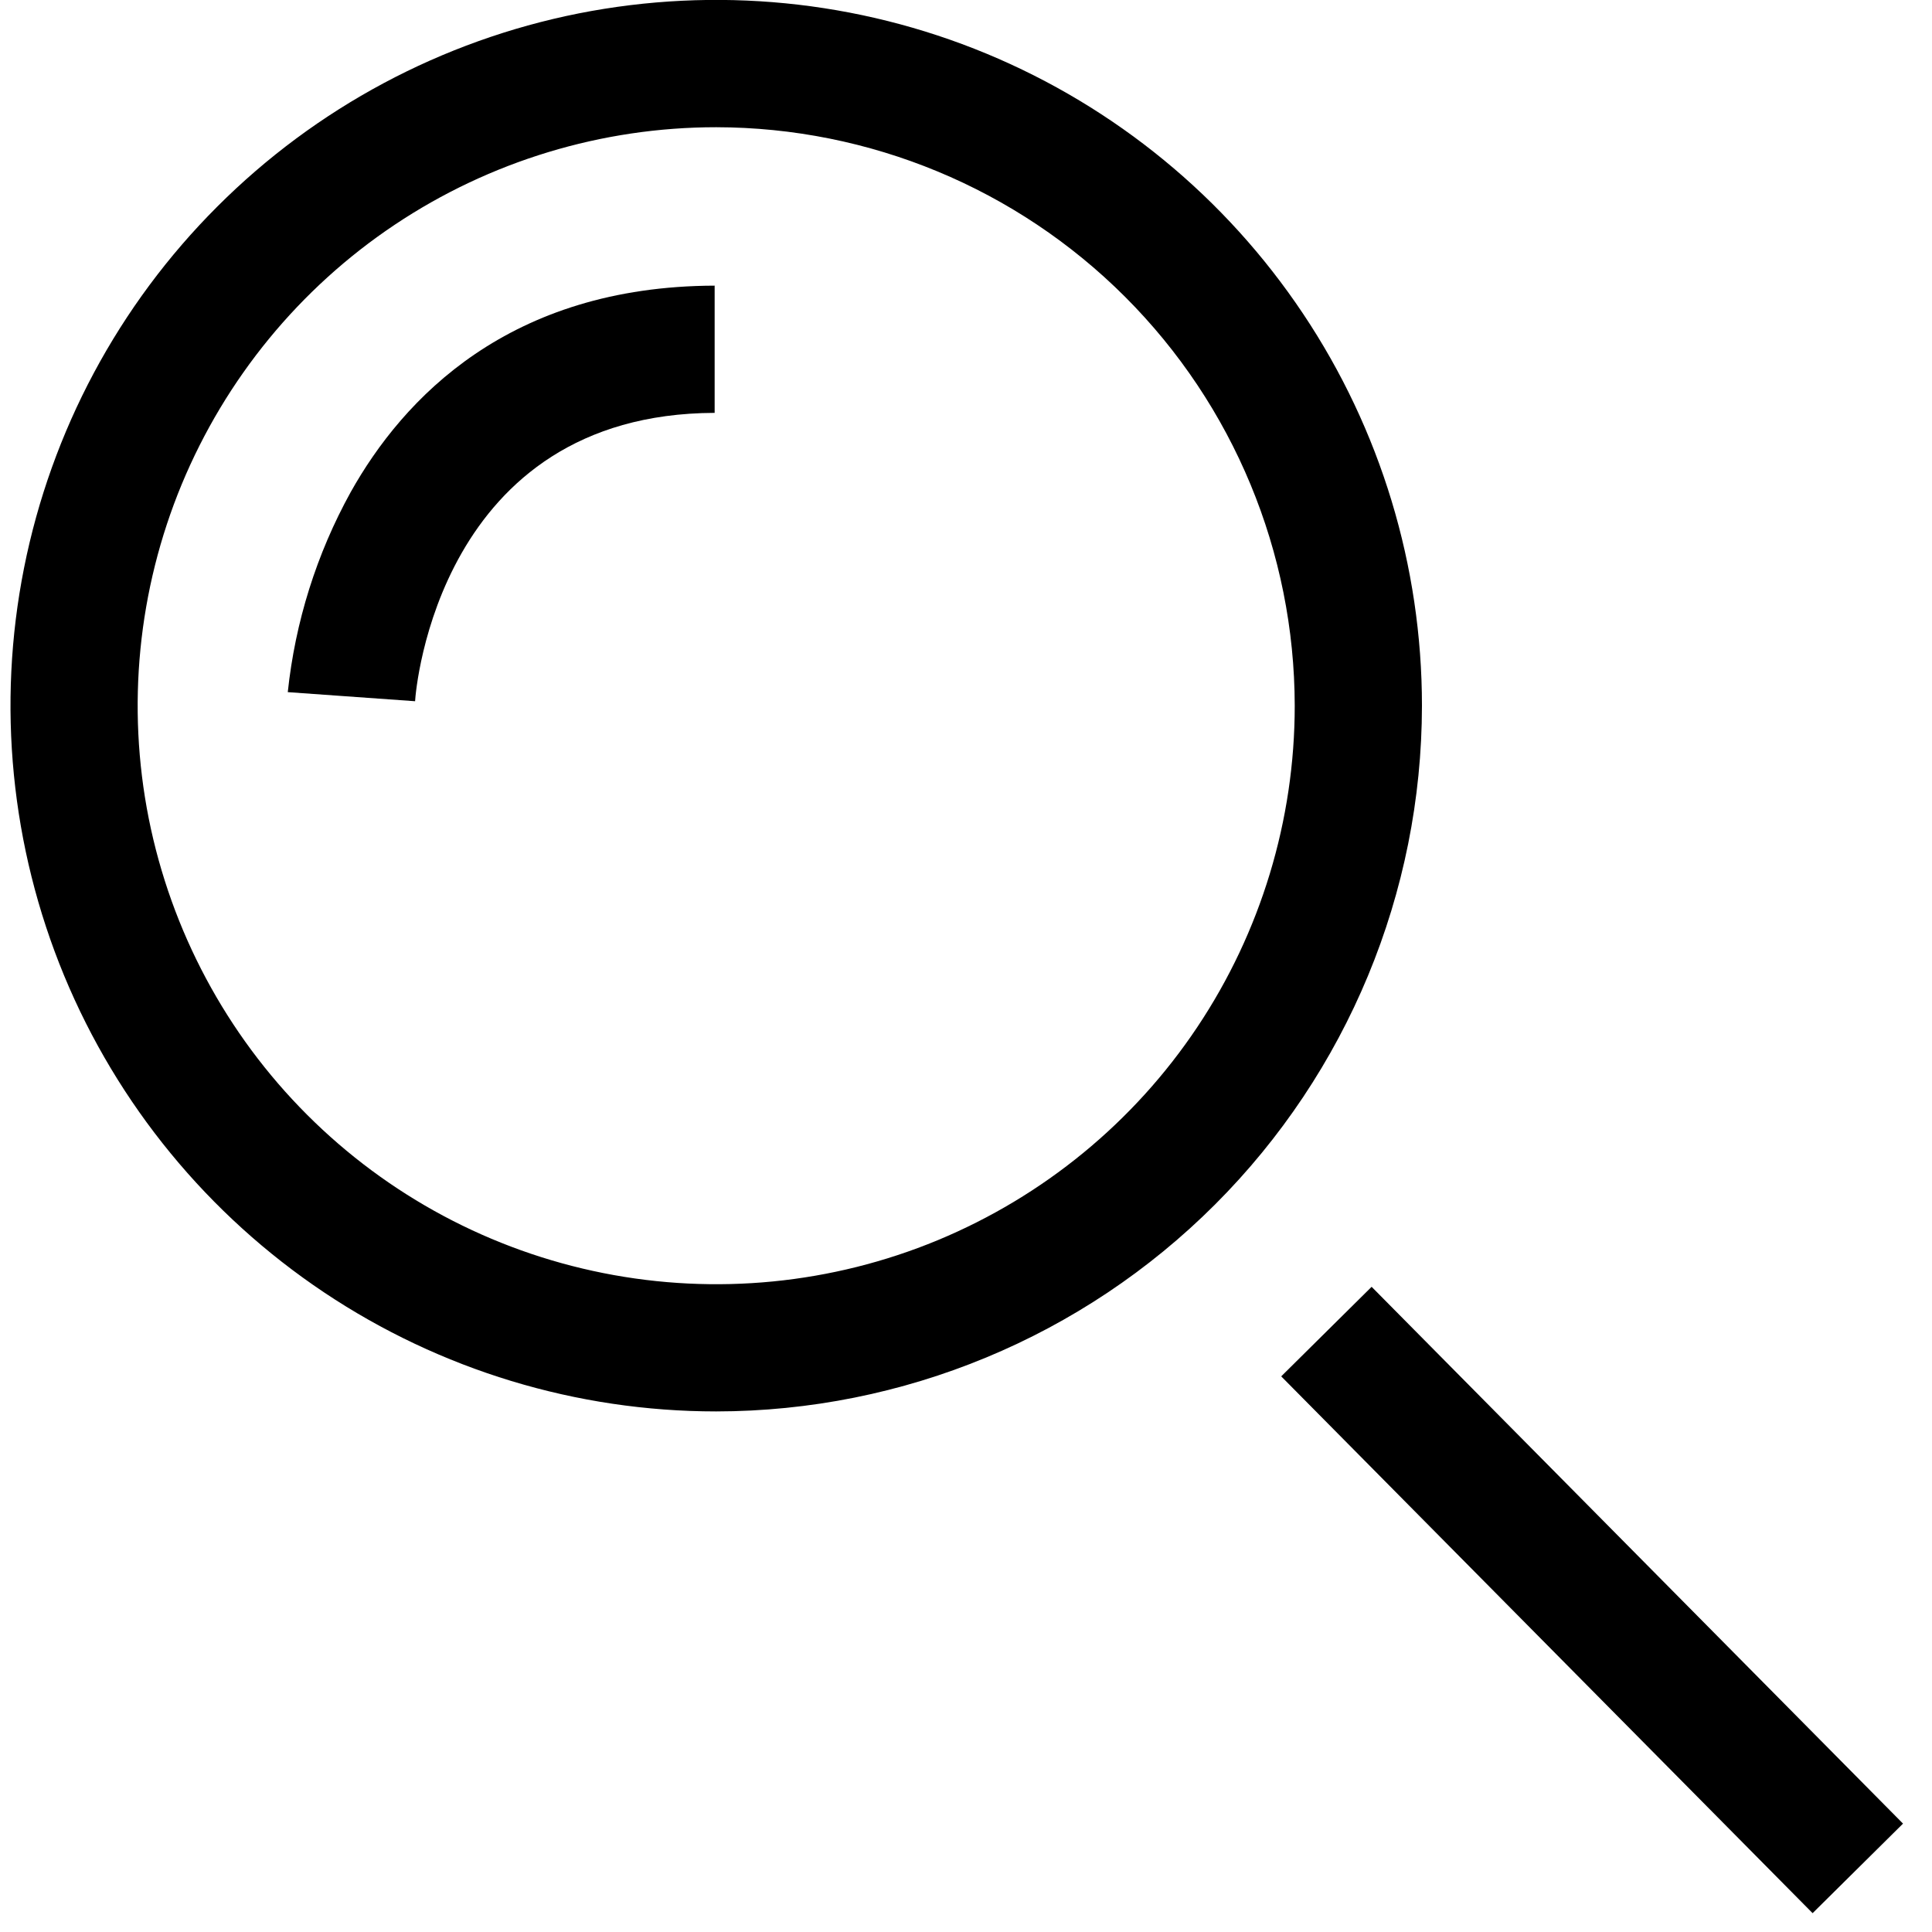 <svg xmlns="http://www.w3.org/2000/svg" width="24" height="24" viewBox="0 0 20 20" fill="none">
    <path d="M7.414 14.611C5.969 14.611 4.557 14.182 3.355 13.379C2.154 12.576 1.217 11.435 0.664 10.1C0.112 8.765 -0.033 7.296 0.249 5.879C0.531 4.462 1.227 3.16 2.249 2.139C3.27 1.117 4.572 0.421 5.989 0.139C7.407 -0.142 8.876 0.002 10.211 0.555C11.546 1.109 12.686 2.045 13.489 3.247C14.292 4.448 14.72 5.861 14.72 7.306C14.718 9.243 13.947 11.1 12.578 12.469C11.208 13.839 9.351 14.609 7.414 14.611ZM7.414 1.317C6.23 1.317 5.072 1.668 4.087 2.326C3.102 2.984 2.335 3.92 1.881 5.014C1.428 6.108 1.309 7.312 1.54 8.474C1.772 9.636 2.342 10.703 3.179 11.54C4.017 12.378 5.084 12.948 6.246 13.179C7.407 13.41 8.612 13.292 9.706 12.839C10.8 12.385 11.736 11.618 12.394 10.633C13.052 9.648 13.403 8.49 13.403 7.306C13.401 5.718 12.77 4.196 11.647 3.073C10.524 1.95 9.002 1.319 7.414 1.317Z" fill="currentColor"/>
    <path d="M14.199 13.321L13.263 14.248L18.764 19.805L19.7 18.878L14.199 13.321Z" fill="currentColor"/>
    <path d="M4.297 7.259L2.979 7.165C3.056 6.438 3.277 5.734 3.63 5.095C4.174 4.123 5.27 2.963 7.398 2.957V4.274C4.545 4.283 4.303 7.136 4.297 7.259Z" fill="currentColor"/>
</svg>
